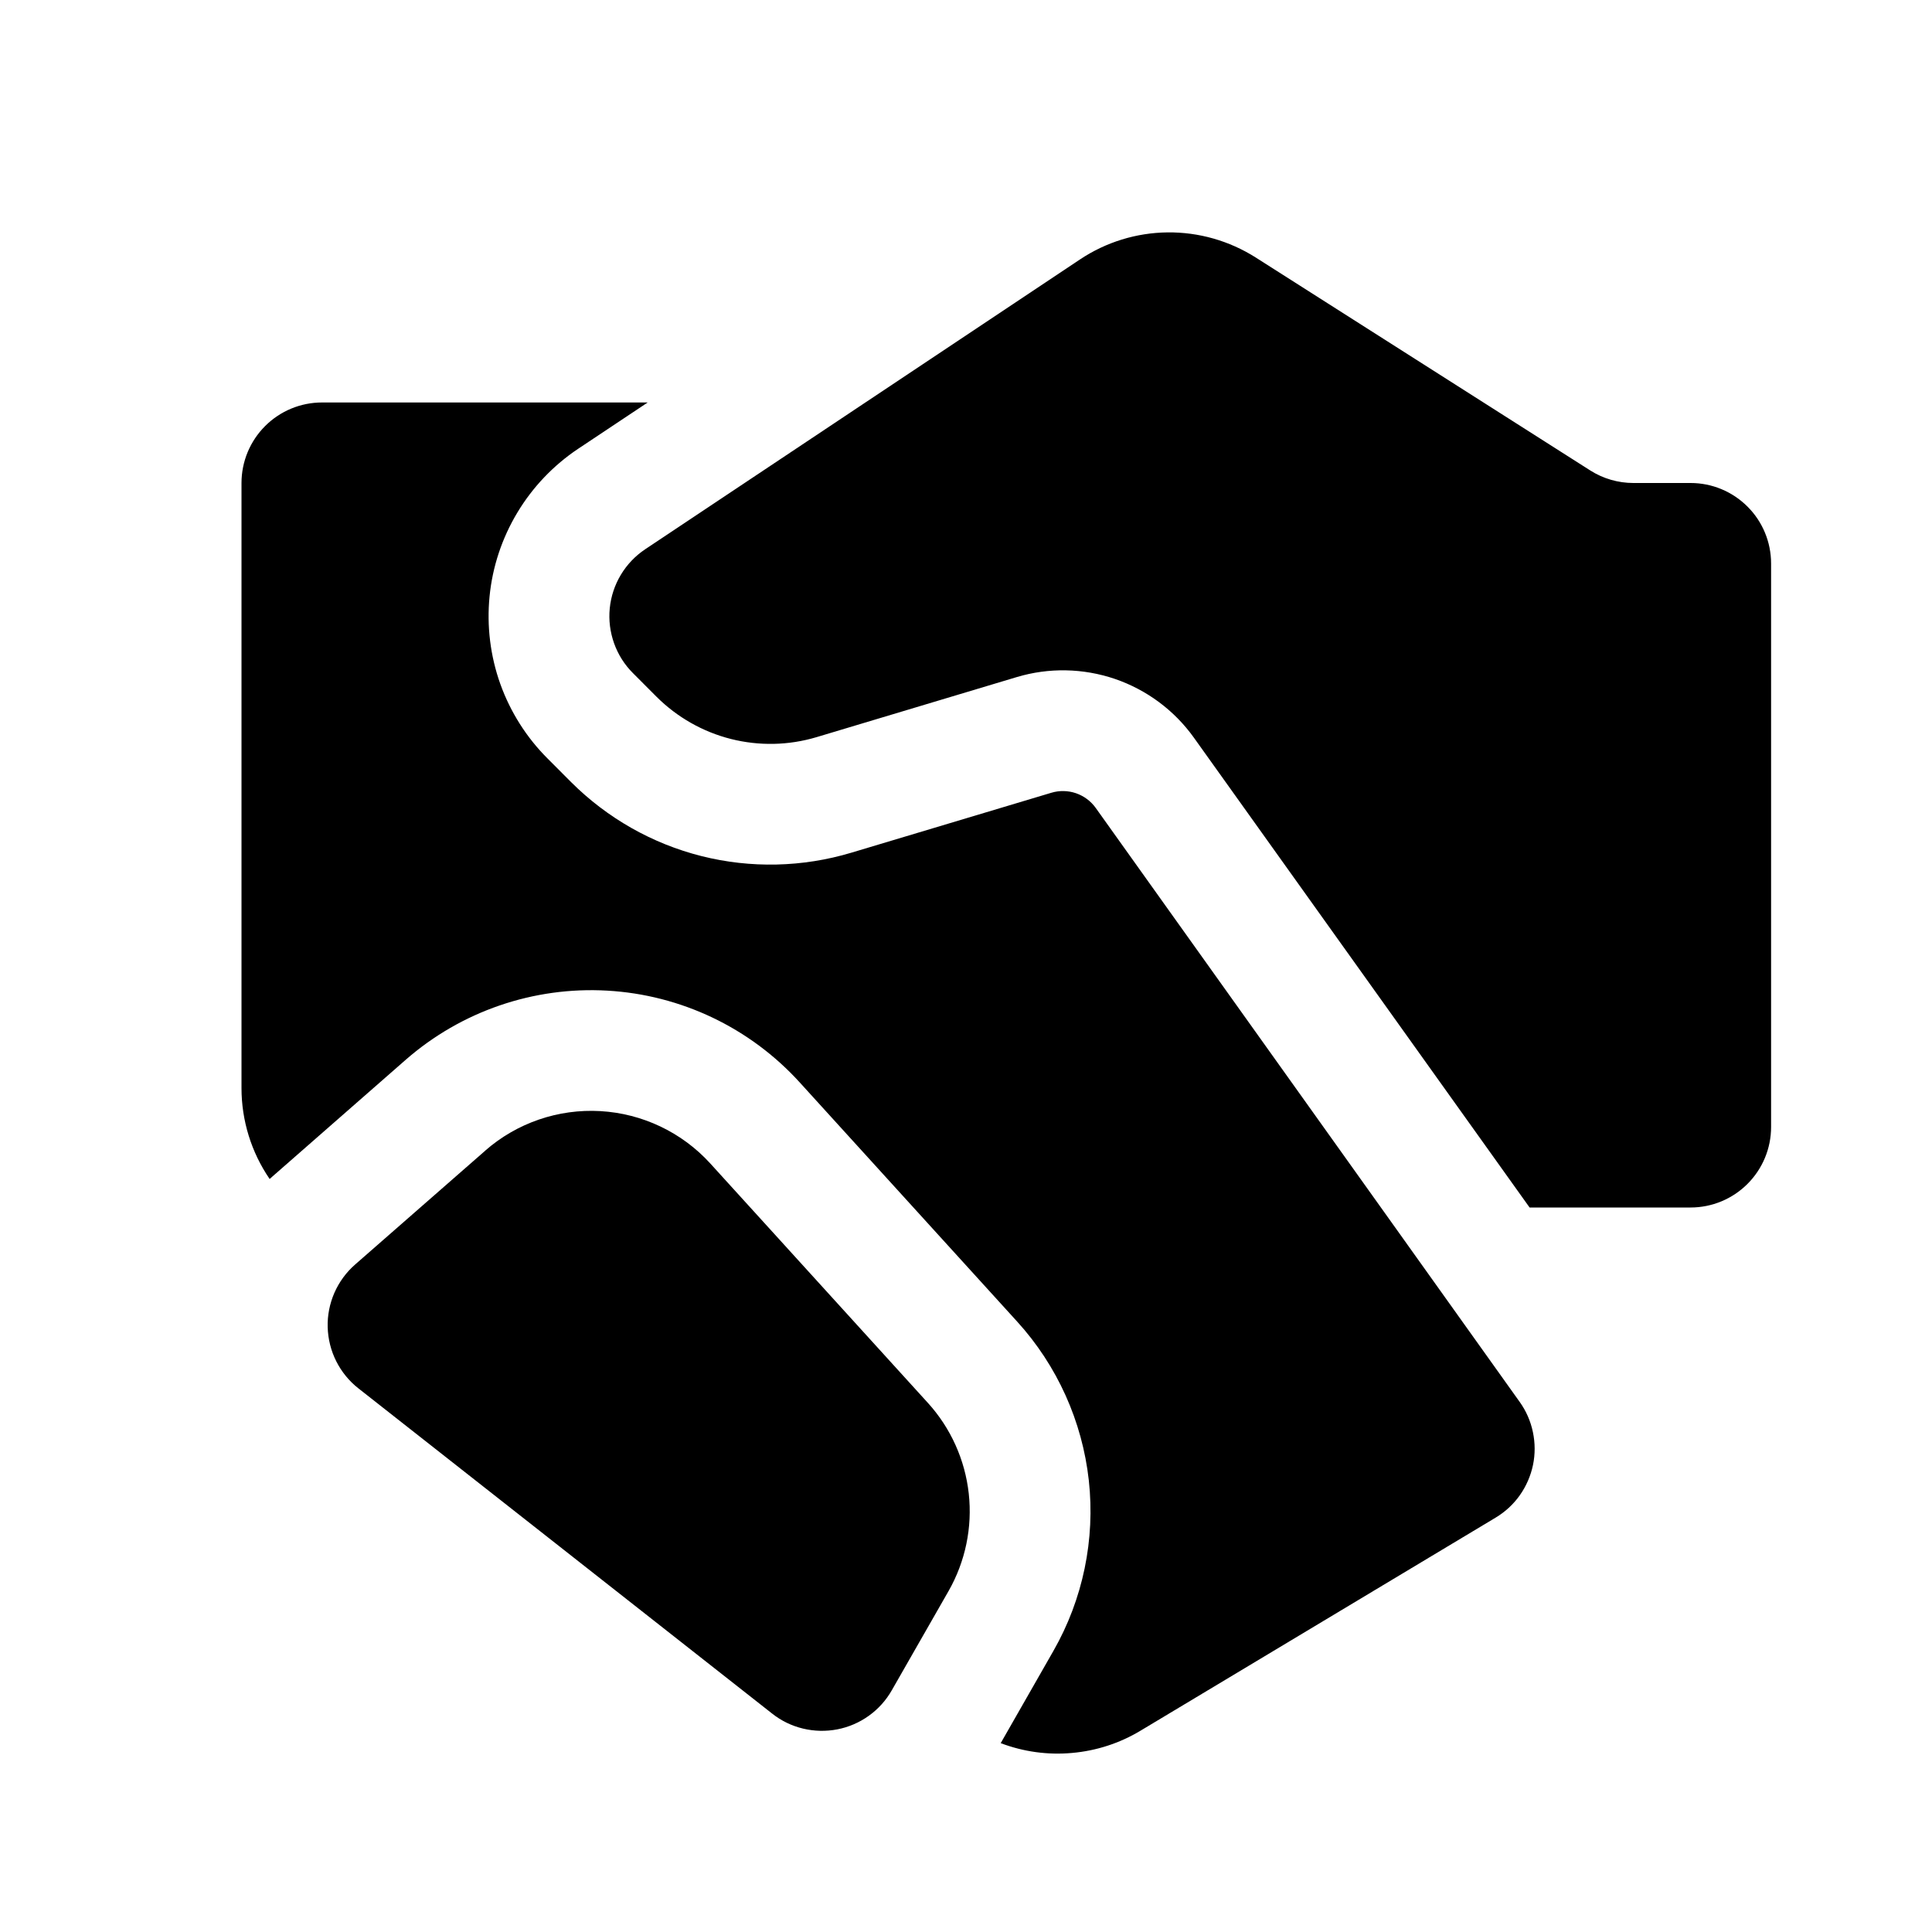 <svg xmlns="http://www.w3.org/2000/svg" width="28" height="28" viewBox="0 0 28 28" fill="none">
  <path d="M23.673 7H24.501C24.811 7 25.107 7.123 25.326 7.342C25.545 7.56 25.668 7.857 25.668 8.167V16.333C25.668 16.643 25.545 16.939 25.326 17.158C25.107 17.377 24.811 17.5 24.501 17.5H22.168L17.303 10.691C17.02 10.295 16.62 9.998 16.16 9.84C15.699 9.683 15.201 9.673 14.735 9.813L11.835 10.683C11.431 10.804 11.003 10.813 10.594 10.71C10.186 10.607 9.813 10.395 9.515 10.098L9.174 9.756C9.051 9.634 8.958 9.486 8.9 9.324C8.842 9.161 8.82 8.988 8.837 8.816C8.854 8.644 8.909 8.478 8.998 8.33C9.087 8.182 9.207 8.056 9.351 7.96L15.652 3.76C16.028 3.509 16.469 3.373 16.921 3.368C17.373 3.363 17.817 3.49 18.199 3.732L23.047 6.818C23.234 6.937 23.452 7 23.673 7ZM7.032 16.677L5.146 18.327C5.017 18.44 4.915 18.58 4.846 18.737C4.778 18.894 4.744 19.064 4.749 19.235C4.754 19.407 4.796 19.575 4.873 19.728C4.95 19.881 5.059 20.015 5.194 20.121L11.191 24.835C11.322 24.939 11.475 25.013 11.638 25.052C11.801 25.091 11.971 25.095 12.136 25.063C12.3 25.031 12.456 24.964 12.592 24.866C12.729 24.768 12.842 24.642 12.925 24.496L13.747 23.059C13.991 22.631 14.094 22.137 14.04 21.646C13.986 21.157 13.779 20.696 13.447 20.331L10.295 16.863C9.884 16.411 9.311 16.138 8.701 16.103C8.091 16.068 7.491 16.274 7.032 16.676V16.677ZM9.387 5.833H4.667C4.357 5.833 4.061 5.956 3.842 6.175C3.623 6.394 3.5 6.691 3.5 7V15.769C3.5 16.239 3.642 16.699 3.908 17.087C3.937 17.061 3.965 17.035 3.995 17.01L5.879 15.36C6.684 14.656 7.733 14.296 8.801 14.357C9.869 14.418 10.87 14.895 11.59 15.687L14.742 19.154C15.322 19.792 15.685 20.598 15.78 21.455C15.874 22.312 15.695 23.177 15.267 23.926L14.503 25.263C14.832 25.388 15.186 25.437 15.537 25.405C15.889 25.374 16.228 25.264 16.53 25.082L21.675 21.995C21.814 21.912 21.933 21.802 22.026 21.671C22.119 21.539 22.184 21.39 22.217 21.233C22.25 21.075 22.249 20.912 22.216 20.755C22.183 20.597 22.118 20.448 22.024 20.317L15.88 11.709C15.809 11.61 15.709 11.536 15.594 11.496C15.479 11.457 15.354 11.454 15.238 11.489L12.338 12.358C11.631 12.57 10.881 12.587 10.166 12.407C9.452 12.227 8.799 11.856 8.277 11.335L7.936 10.993C7.63 10.688 7.397 10.319 7.251 9.913C7.106 9.507 7.053 9.073 7.095 8.644C7.137 8.214 7.275 7.8 7.497 7.43C7.719 7.06 8.02 6.744 8.379 6.504L9.387 5.833Z" fill="black"/>
</svg>